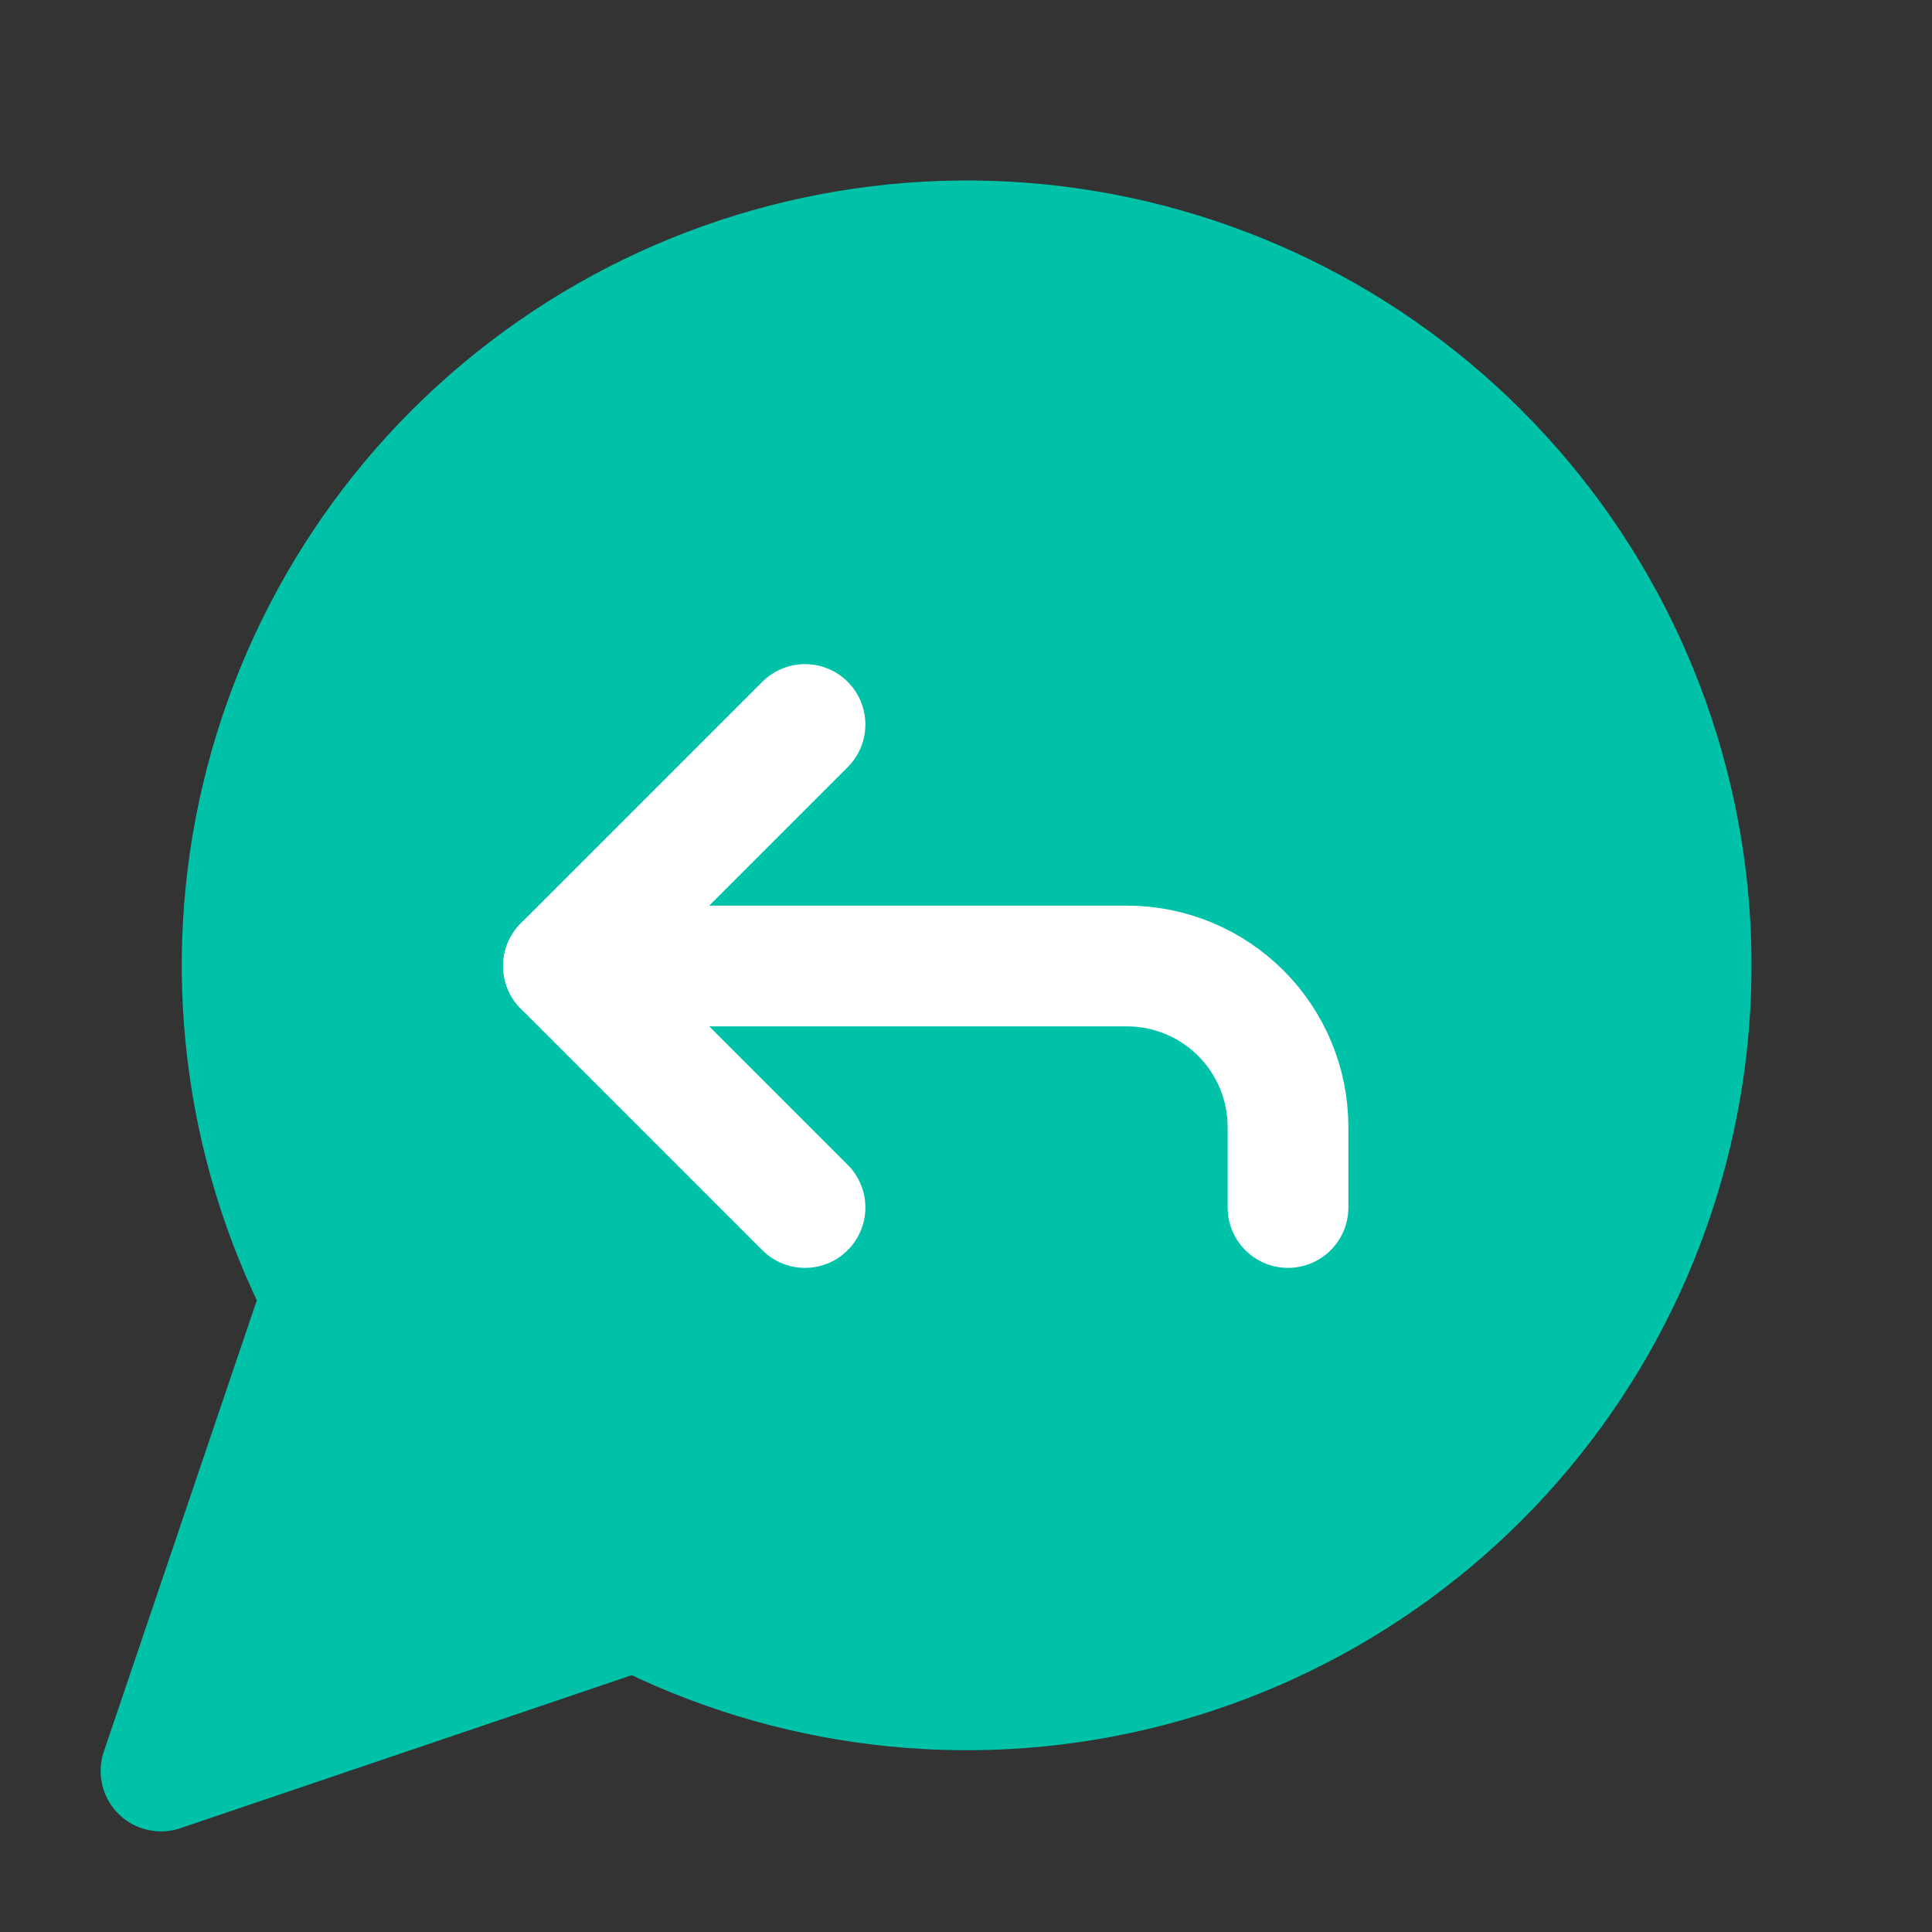 <svg width="24" height="24" viewBox="0 0 24 24" fill="none" xmlns="http://www.w3.org/2000/svg">
<rect x="0" y="0" width="24" height="24" fill="#333333" stroke="none"/>
<path d="M7.9 20C9.809 20.979 12.004 21.244 14.091 20.748C16.178 20.251 18.019 19.026 19.282 17.292C20.545 15.559 21.147 13.431 20.981 11.292C20.814 9.154 19.889 7.145 18.372 5.628C16.855 4.111 14.846 3.186 12.708 3.019C10.569 2.853 8.441 3.455 6.708 4.718C4.974 5.981 3.749 7.822 3.252 9.909C2.756 11.996 3.021 14.191 4 16.1L2 22L7.9 20Z" fill="#00C2A8" stroke="#00C2A8" stroke-width="1.5" stroke-linecap="round" stroke-linejoin="round"/>
<path d="M10 15L7 12L10 9" stroke="white" stroke-width="1.5" stroke-linecap="round" stroke-linejoin="round"/>
<path d="M7 12H14C14.53 12 15.039 12.211 15.414 12.586C15.789 12.961 16 13.47 16 14V15" stroke="white" stroke-width="1.5" stroke-linecap="round" stroke-linejoin="round"/>
</svg>
